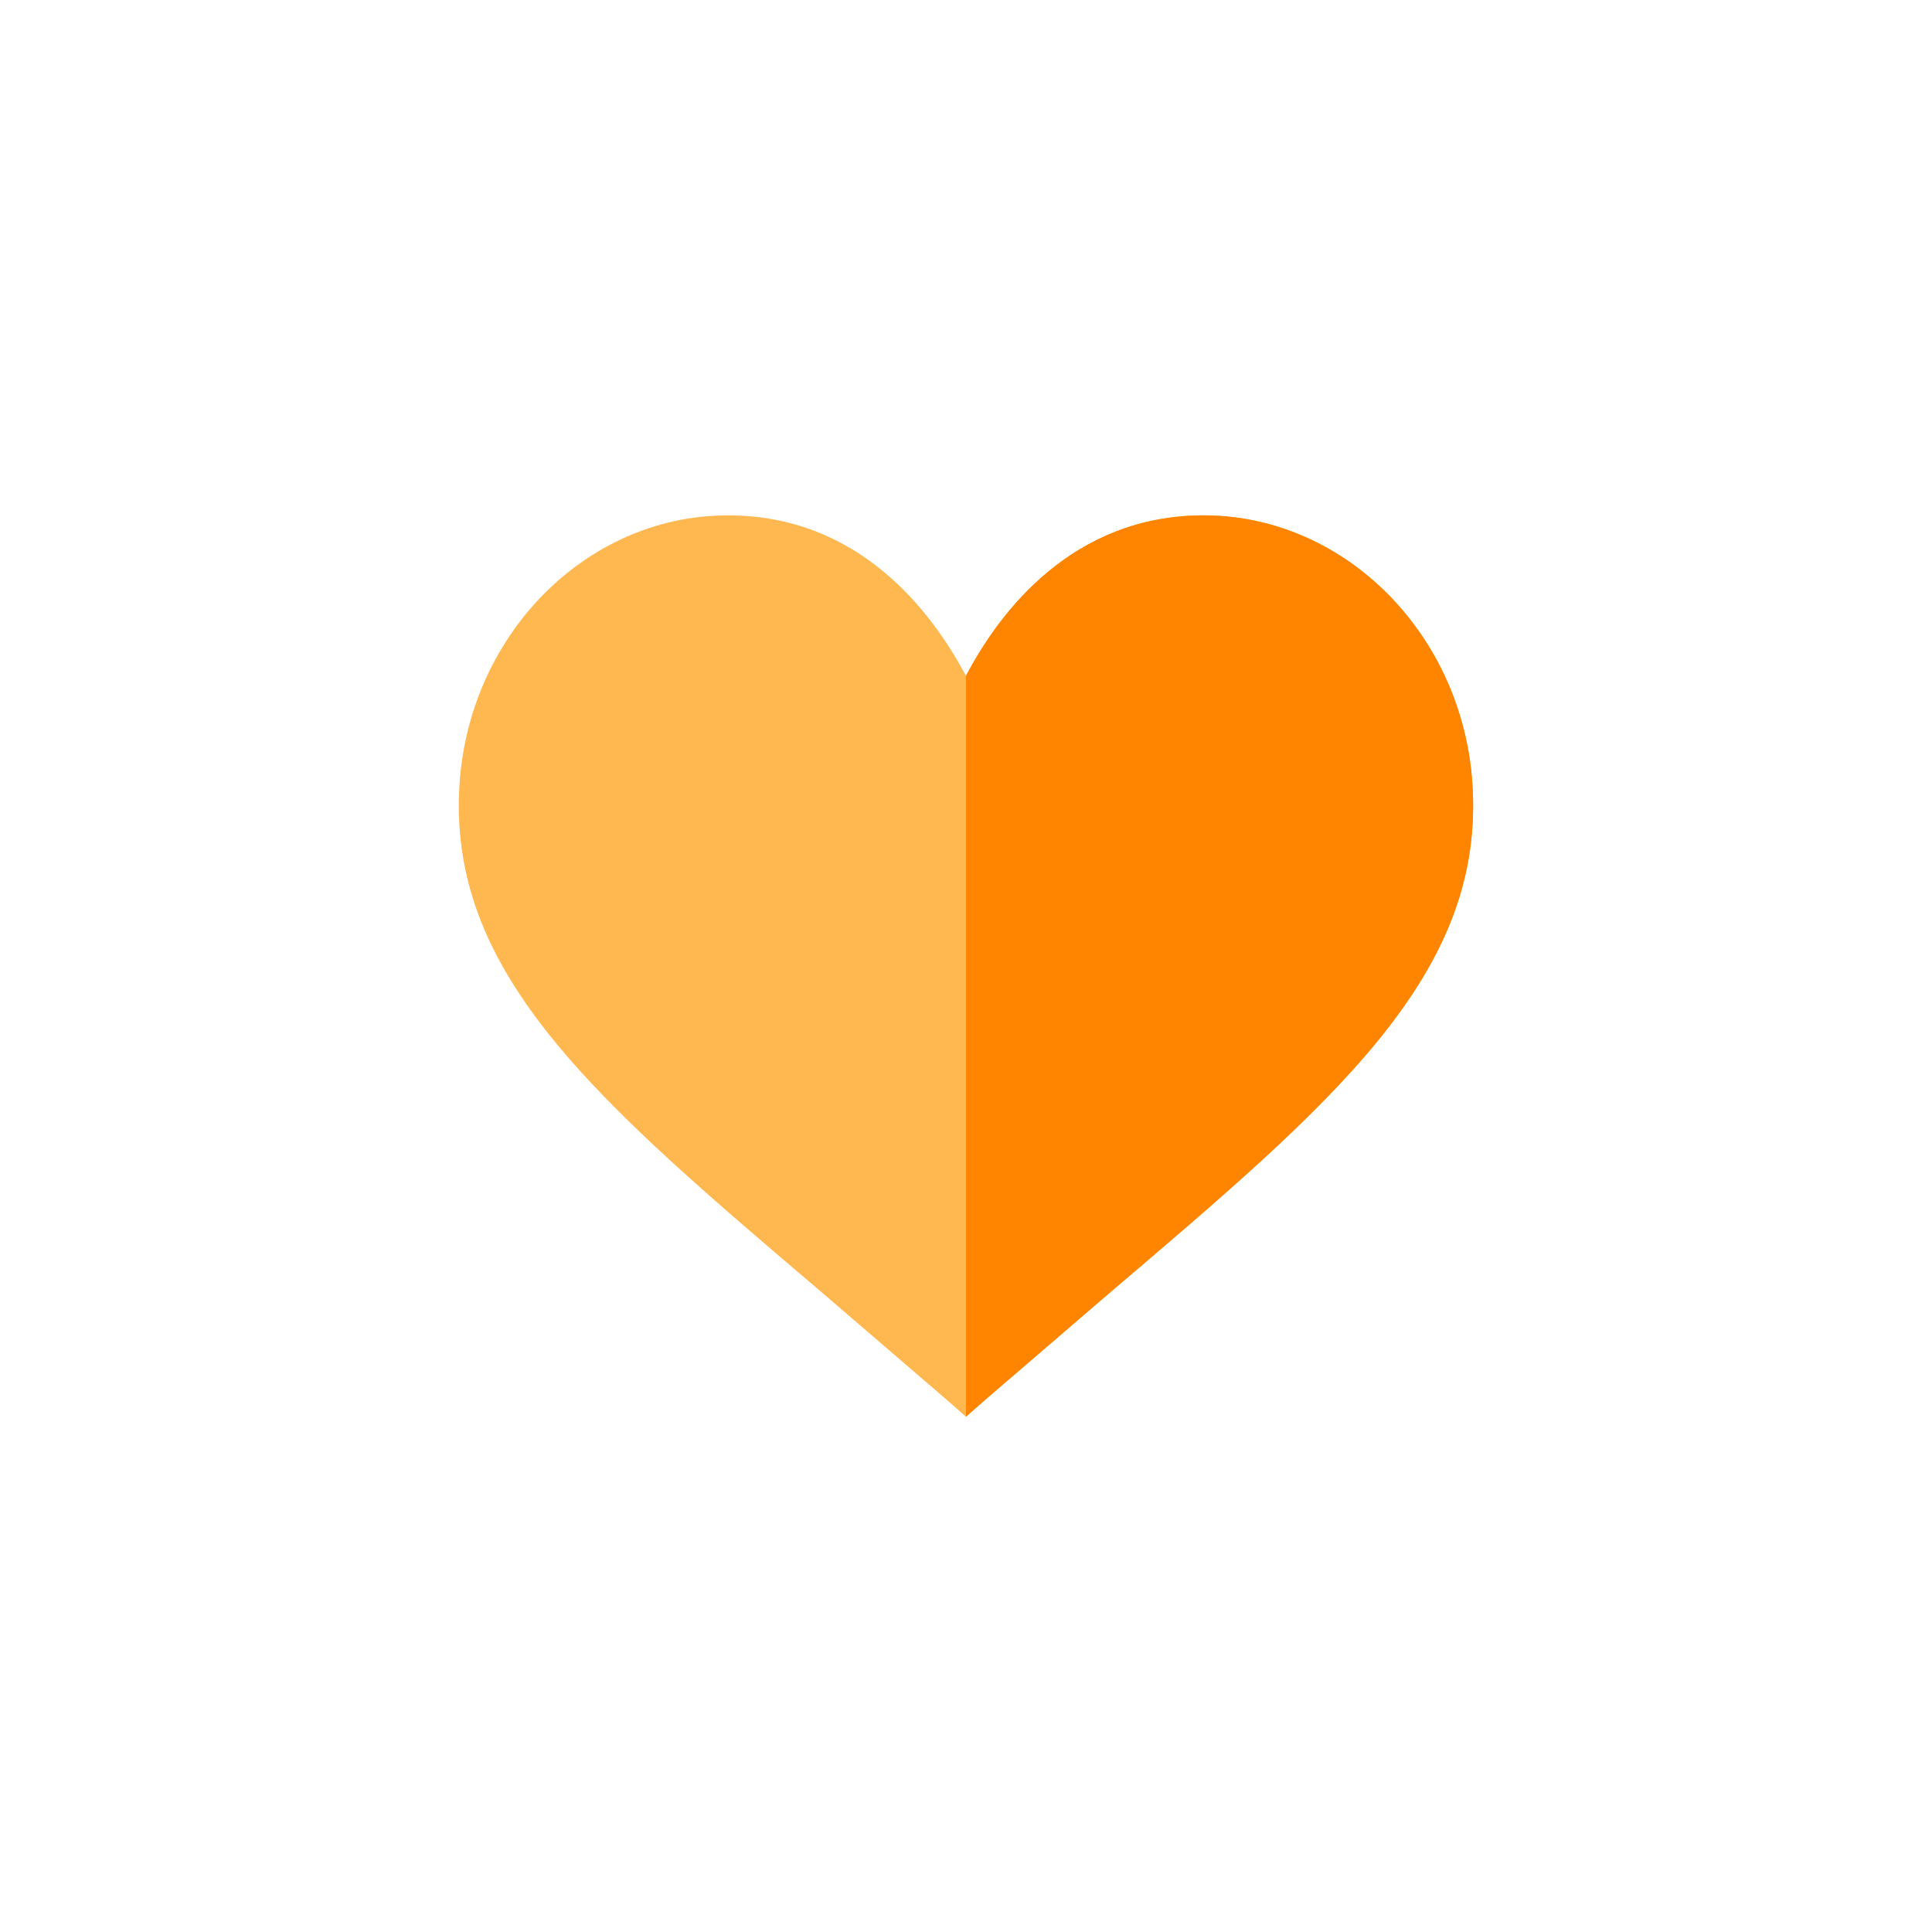 <svg xmlns="http://www.w3.org/2000/svg" width="80" height="80" xmlns:v="https://vecta.io/nano"><path d="M49.92 21.34h-.074c-5.416 0-8.444 3.964-9.848 6.647-1.428-2.684-4.43-6.647-9.848-6.647h-.098c-5.86.05-10.743 5.047-11.038 11.374-.37 7.755 5.82 12.974 15.076 20.853l5.096 4.382.813.714.813-.714 5.096-4.382c9.257-7.878 15.445-13.098 15.075-20.853-.296-6.327-5.203-11.325-11.063-11.374z" fill="#ffb750"/><path d="M60.984 32.713c.37 7.755-5.818 12.974-15.075 20.853l-5.096 4.382-.813.714V27.986c1.403-2.684 4.432-6.647 9.848-6.647h.074c5.86.05 10.767 5.047 11.063 11.374z" fill="#ff8400"/></svg>